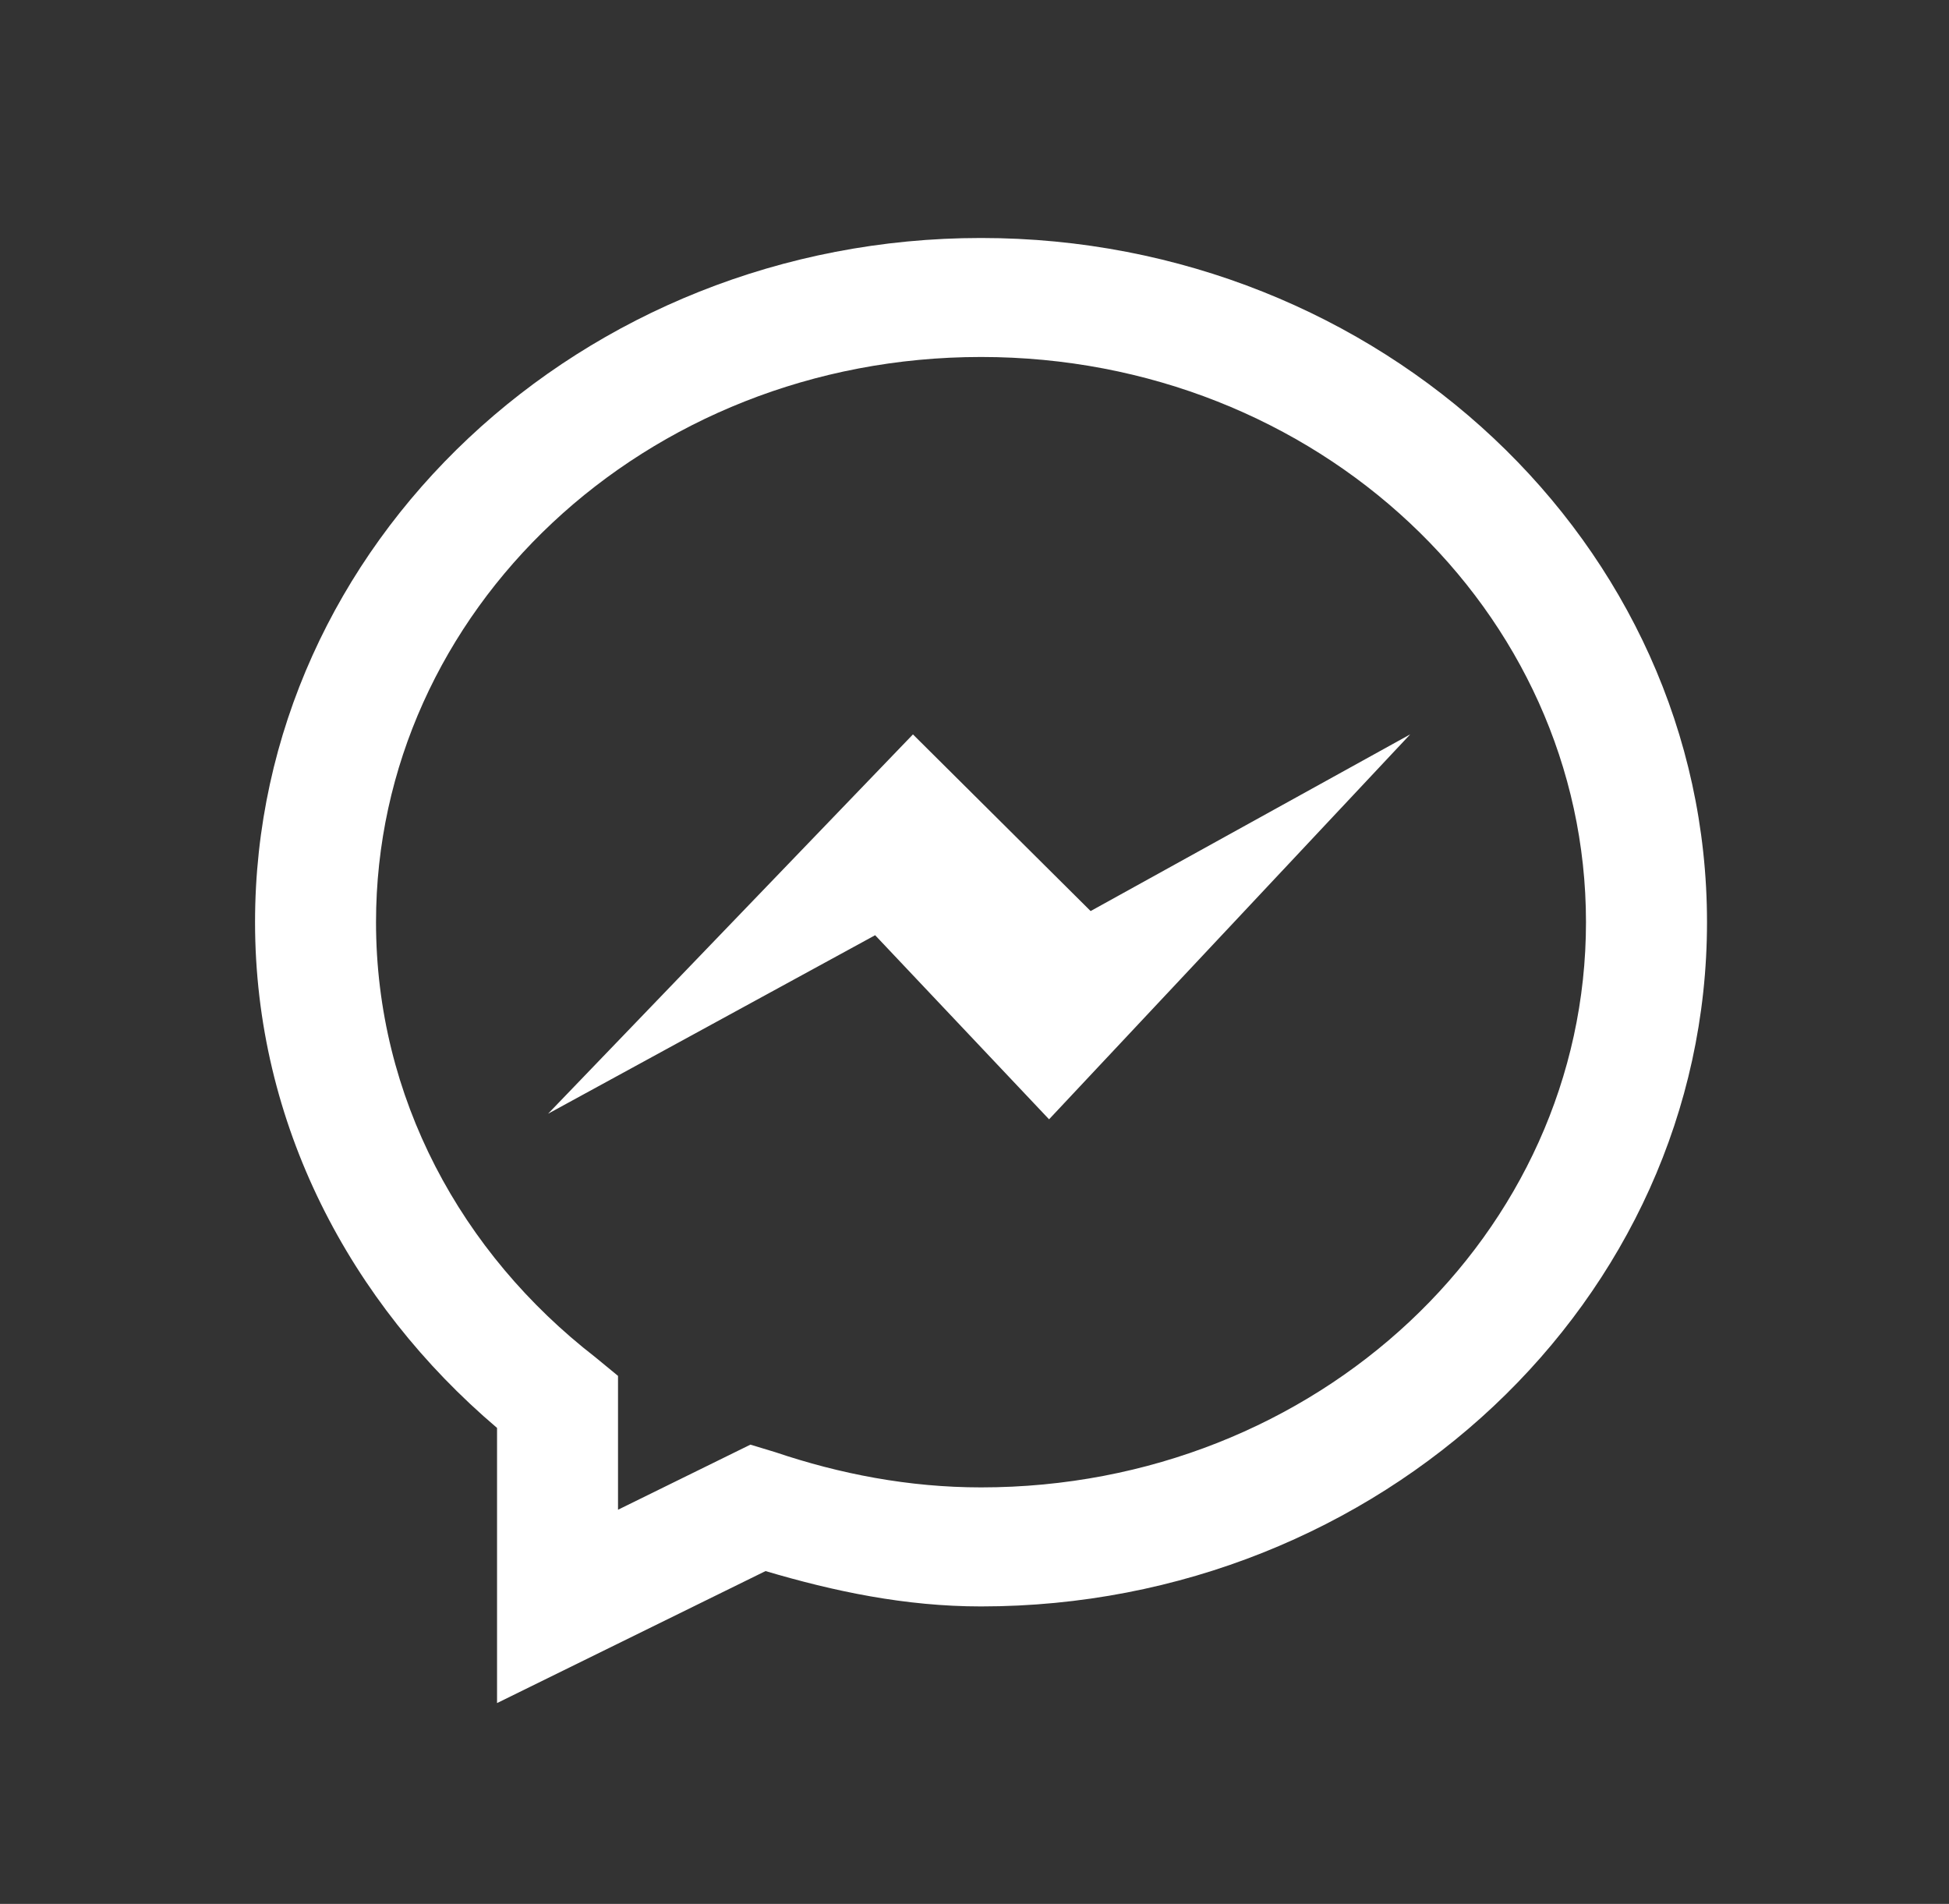 <?xml version="1.0" encoding="UTF-8"?> <svg xmlns="http://www.w3.org/2000/svg" width="43" height="42" viewBox="0 0 43 42" fill="none"><rect x="0" y="0" width="43" height="42" fill="#333333" stroke="none"/> <path d="M21.644 5.25C12.848 5.25 5.627 11.992 5.627 20.344C5.627 24.793 7.723 28.746 10.966 31.5V37.57L16.89 34.658C18.395 35.104 19.97 35.438 21.644 35.438C30.44 35.438 37.661 28.695 37.661 20.344C37.661 11.992 30.44 5.25 21.644 5.25ZM21.644 7.875C29.064 7.875 34.991 13.474 34.991 20.344C34.991 27.213 29.064 32.812 21.644 32.812C20.049 32.812 18.526 32.515 17.098 32.033L16.556 31.869L13.635 33.305V30.352L13.135 29.941C10.173 27.645 8.296 24.205 8.296 20.344C8.296 13.474 14.224 7.875 21.644 7.875ZM20.142 16.201L12.092 24.569L19.308 20.631L23.145 24.692L31.113 16.2L24.062 20.098L20.142 16.201Z" fill="white"></path> </svg> 